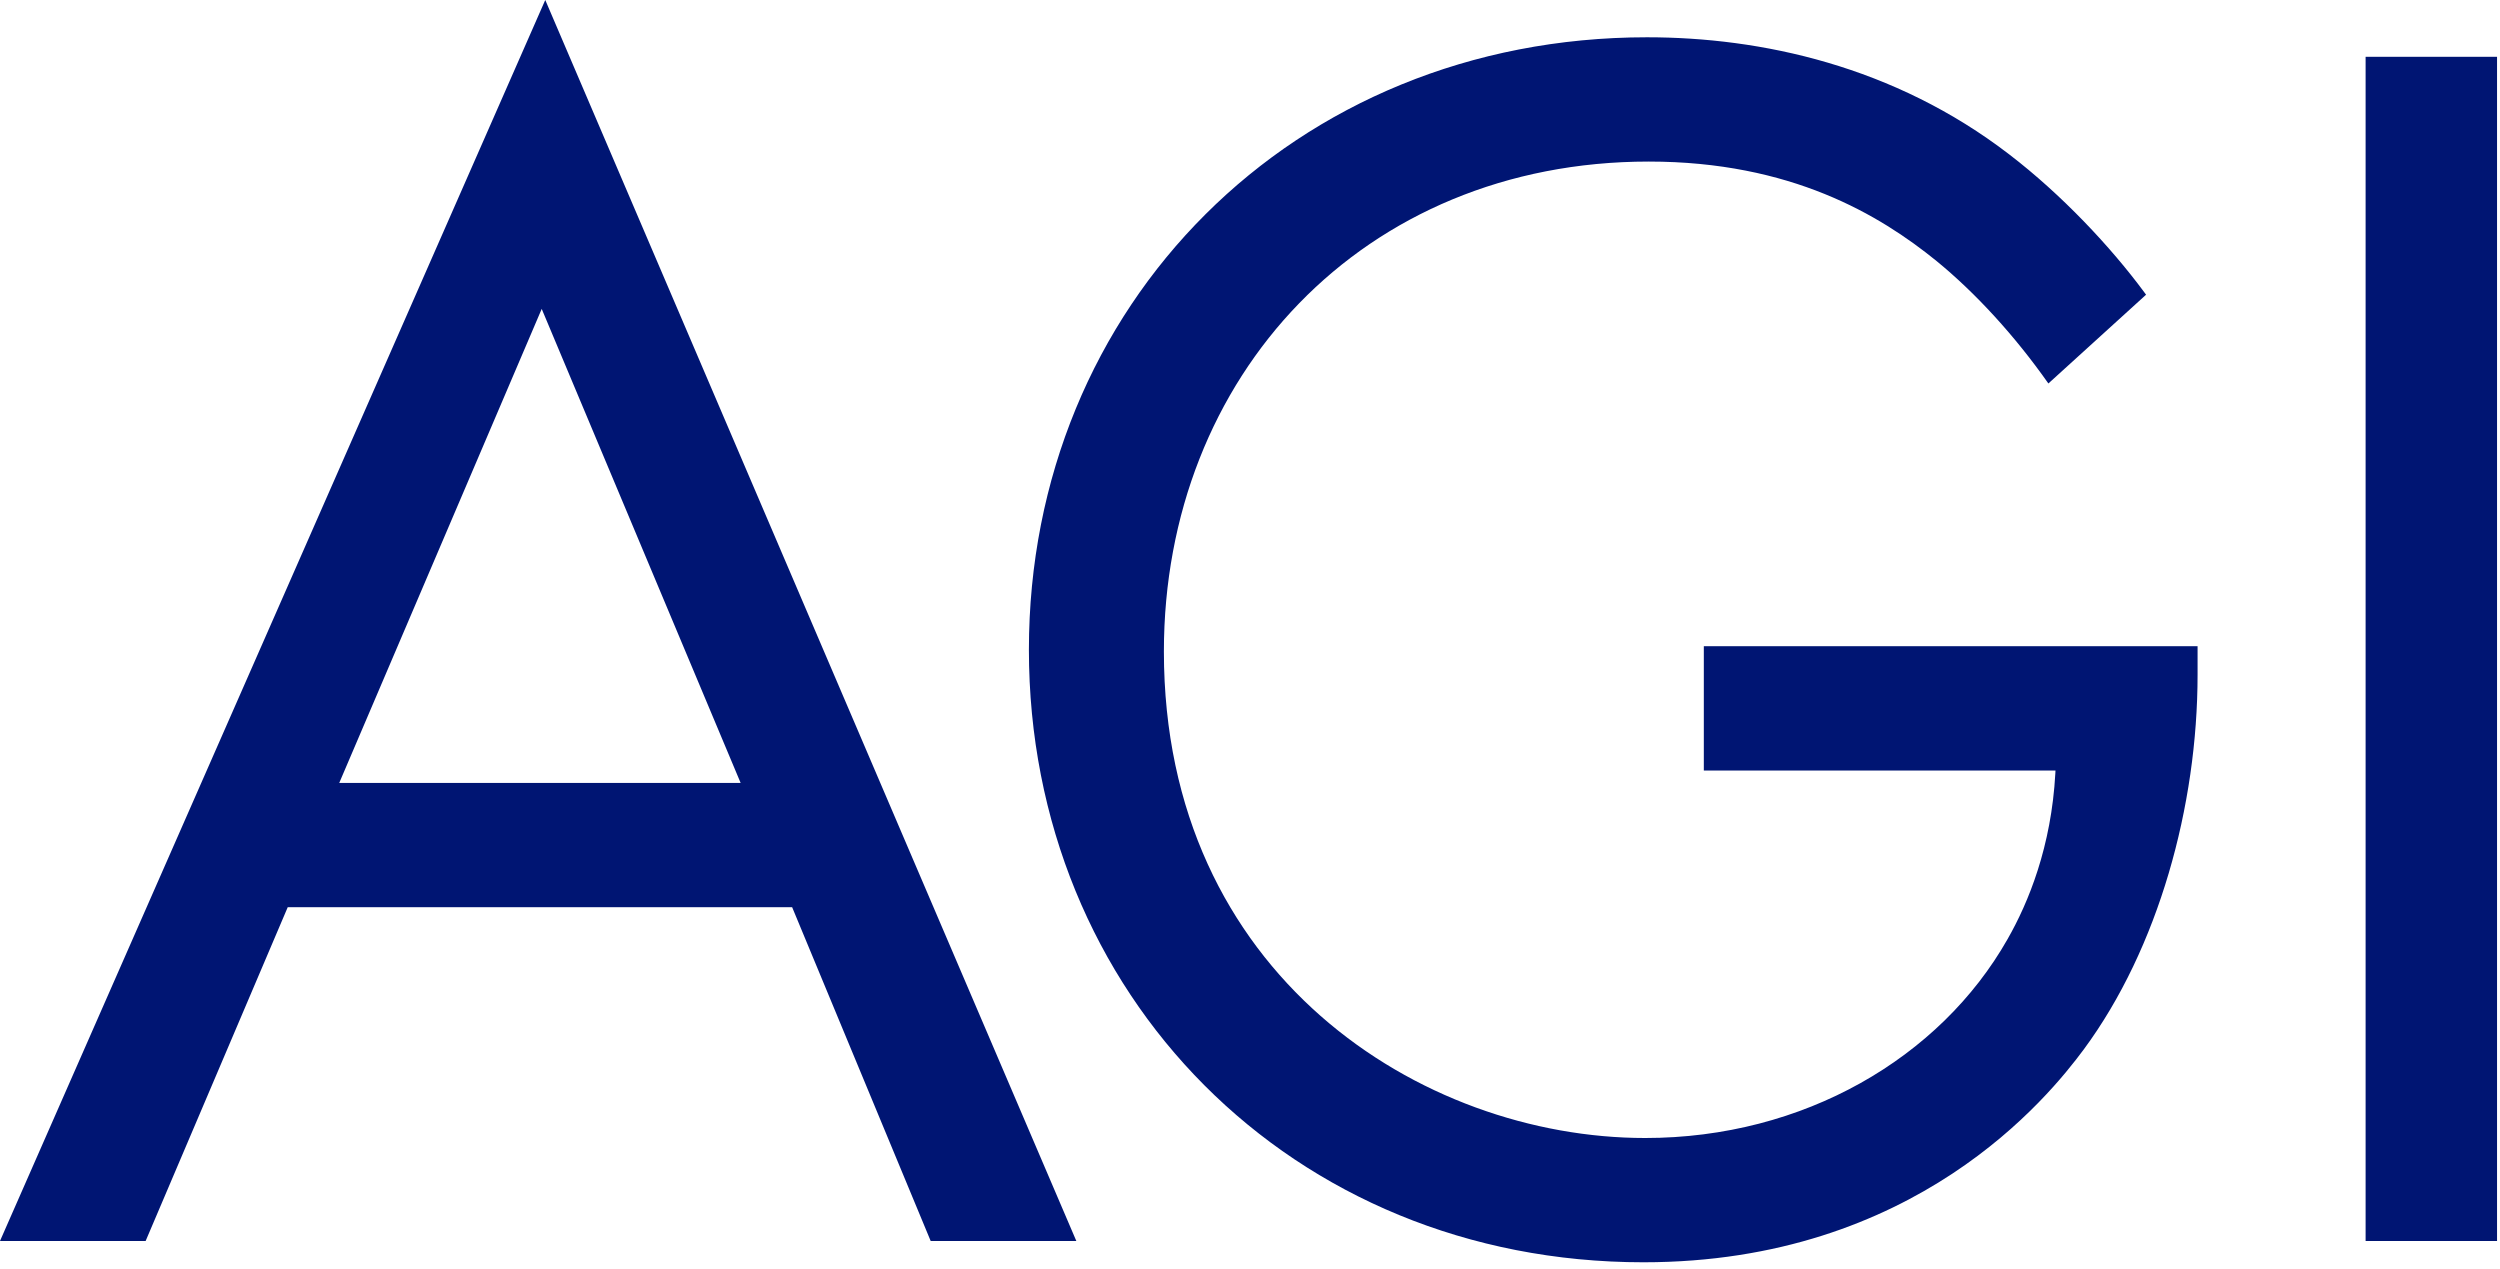 <svg width="333" height="169" viewBox="0 0 333 169" fill="none" xmlns="http://www.w3.org/2000/svg">
<g clip-path="url(#clip0_301_173)">
<g clip-path="url(#clip1_301_173)">
<path fill-rule="evenodd" clip-rule="evenodd" d="M219.379 4.966C234.519 4.966 252.263 8.75 267.64 20.574C274.611 25.916 281.125 32.854 285.614 38.925L285.857 39.255L272.845 51.079C268.35 44.694 263.145 39.019 257.941 34.762C250.37 28.614 238.541 21.52 219.615 21.52C181.526 21.52 155.03 50.133 155.03 86.787C155.03 129.826 189.333 151.582 219.142 151.582C240.197 151.582 258.414 140.941 267.404 125.097C270.207 120.193 273.241 112.752 273.772 103.003L273.791 102.631H226.949V86.078H292.717V89.862C292.717 107.361 287.513 126.279 277.576 139.759C272.845 146.143 255.102 168.136 218.905 168.136C172.063 168.136 137.05 132.428 137.05 86.551C137.05 40.674 172.3 4.966 219.379 4.966ZM332.606 7.567V165.298H315.099V7.567H332.606ZM72.629 0L143.366 165.298H123.966L105.513 120.84H38.325L19.399 165.298H0L72.629 0ZM72.156 41.147L45.186 104.287H98.653L72.156 41.147Z" fill="#001573"/>
</g>
</g>
<defs>
<clipPath id="clip0_301_173">
<rect width="332.606" height="168.136" fill="white"/>
</clipPath>
<clipPath id="clip1_301_173">
<rect width="332.606" height="168.136" fill="white"/>
</clipPath>
</defs>
</svg>
